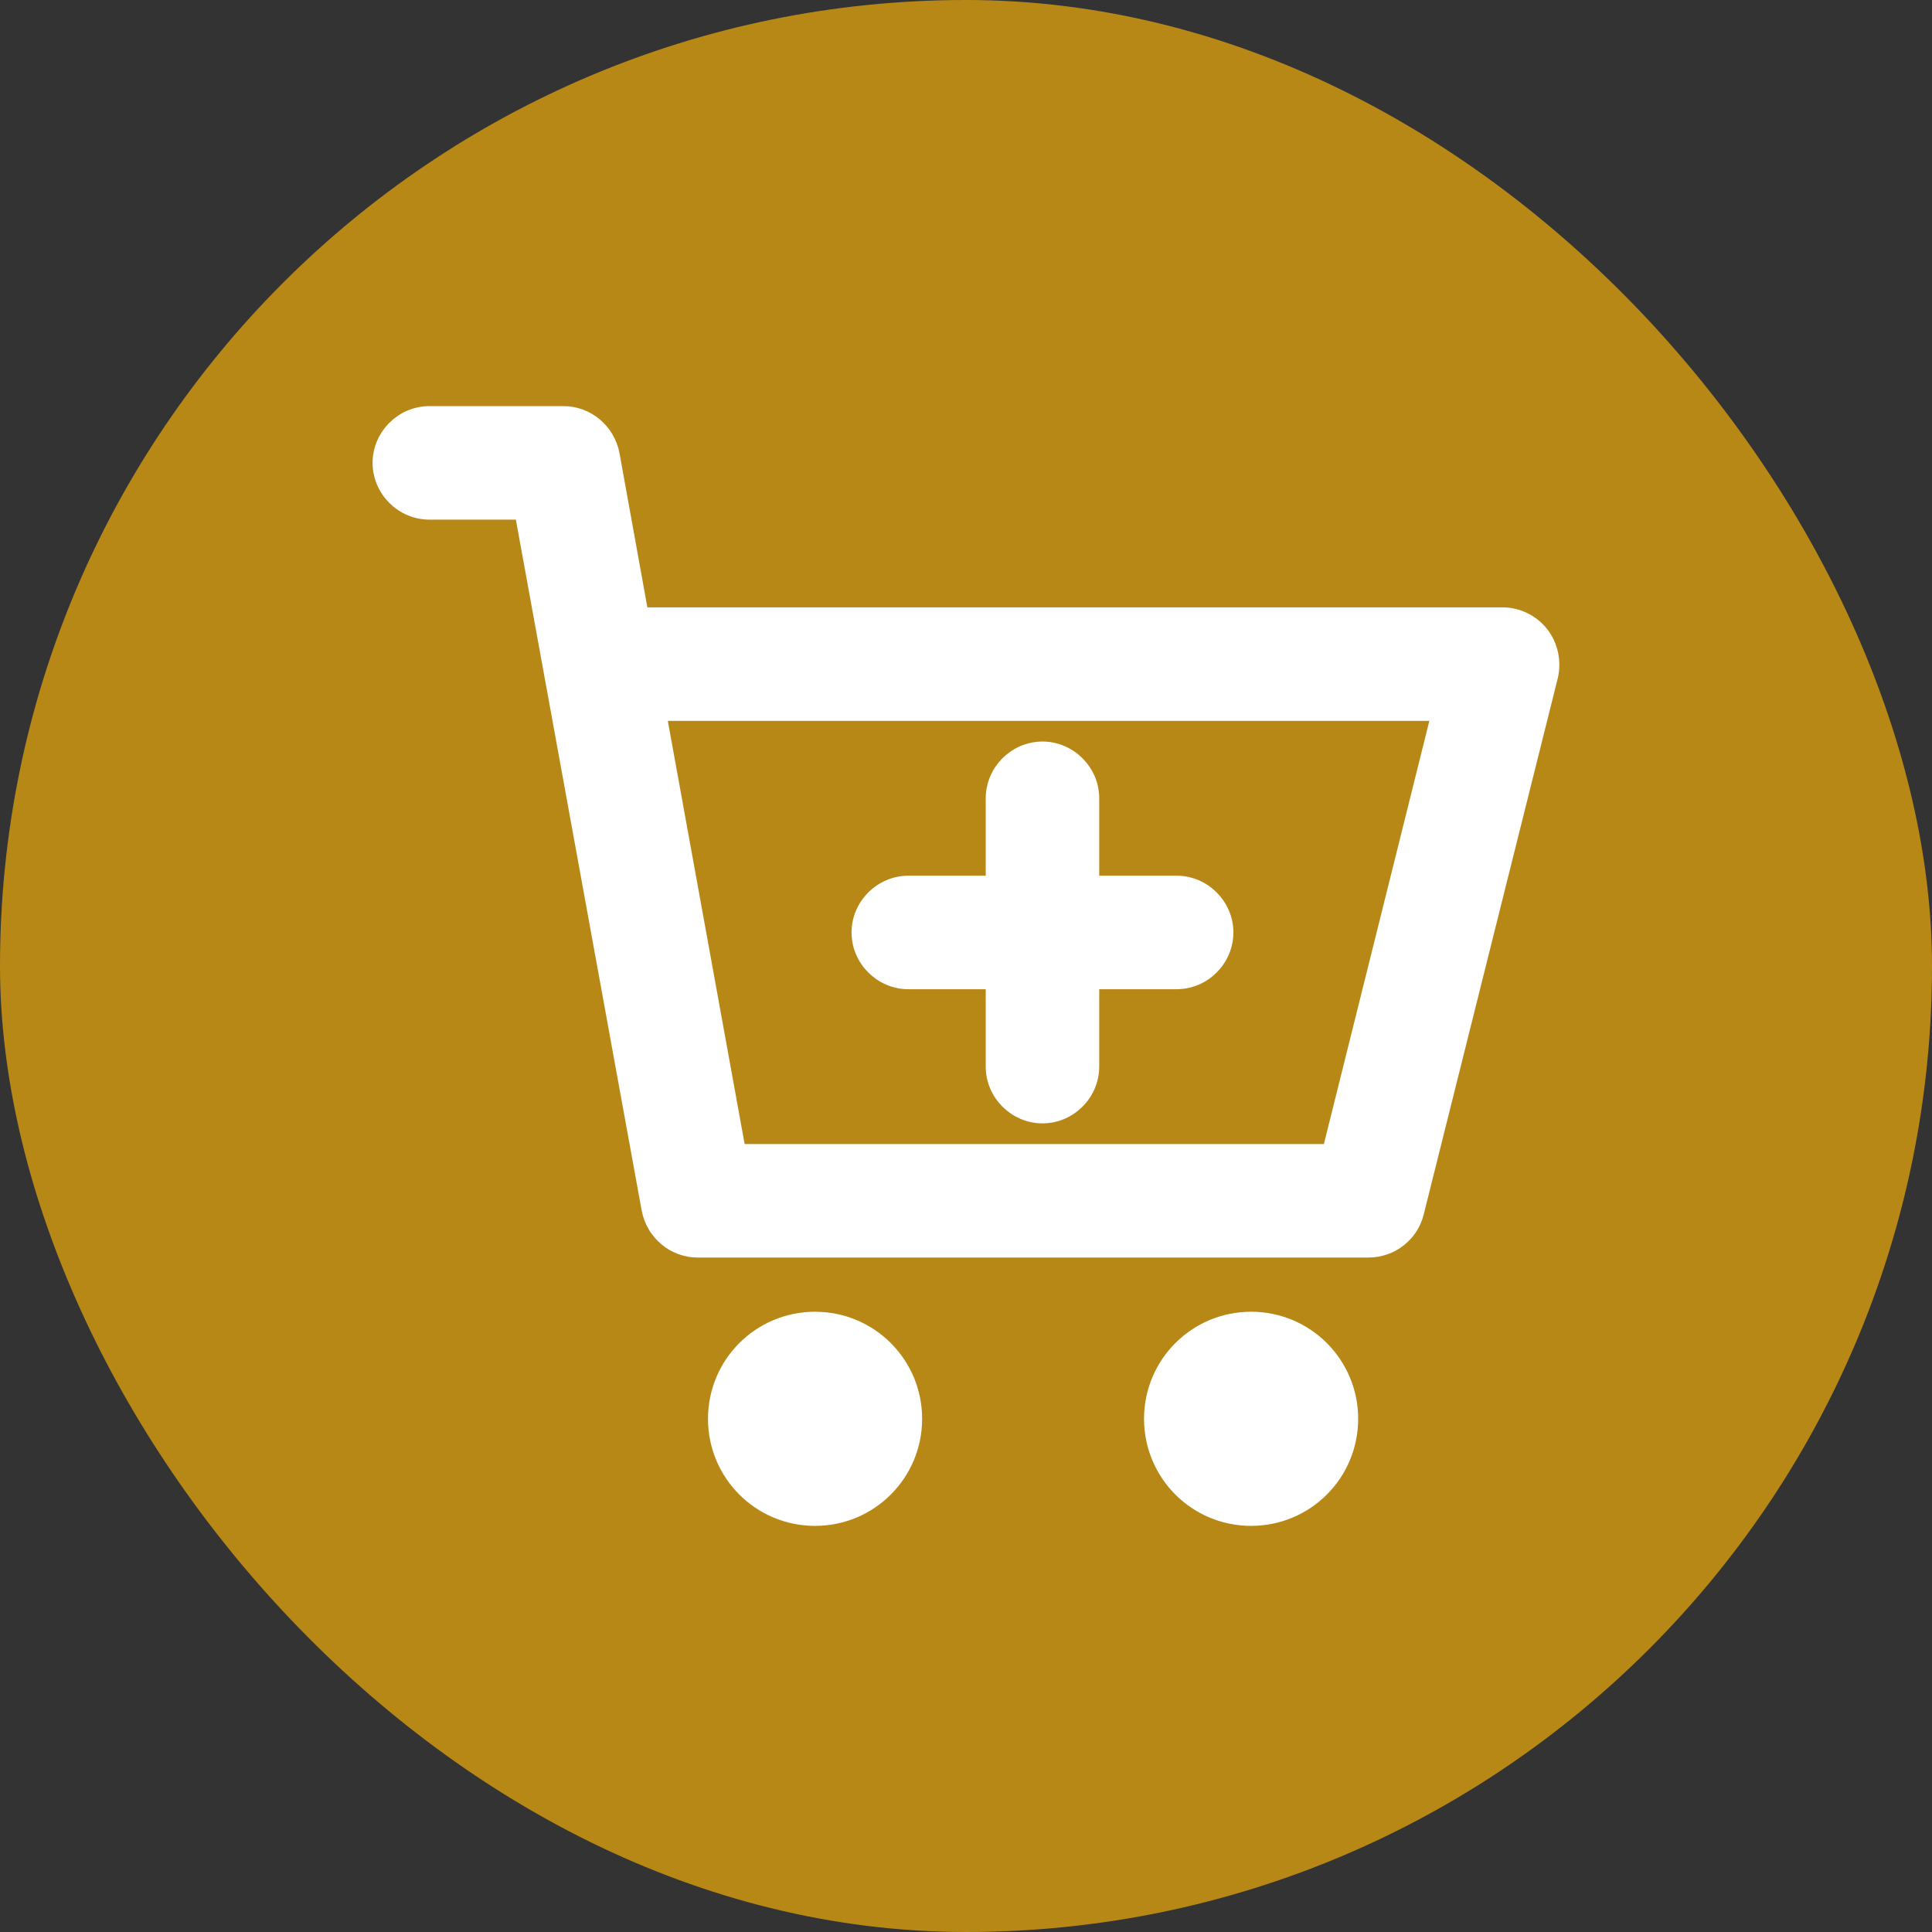 <!DOCTYPE svg PUBLIC "-//W3C//DTD SVG 1.1//EN" "http://www.w3.org/Graphics/SVG/1.1/DTD/svg11.dtd">
<!-- Uploaded to: SVG Repo, www.svgrepo.com, Transformed by: SVG Repo Mixer Tools -->
<svg width="800px" height="800px" viewBox="-2.4 -2.4 28.80 28.80" fill="none" xmlns="http://www.w3.org/2000/svg" stroke="#ffffff" stroke-width="0.192">
<rect x="-2.4" y="-2.4" width="28.80" height="28.80" fill="#333333" stroke="none"/>
<g id="SVGRepo_bgCarrier" stroke-width="0">
<rect x="-2.4" y="-2.4" width="28.80" height="28.80" rx="14.4" fill="#b78816" strokewidth="0"/>
</g>
<g id="SVGRepo_tracerCarrier" stroke-linecap="round" stroke-linejoin="round"/>
<g id="SVGRepo_iconCarrier"> <path d="M10.39 11.5C10.39 11.09 10.73 10.75 11.14 10.75H12.39V9.5C12.39 9.09 12.73 8.75 13.14 8.75C13.55 8.75 13.89 9.09 13.89 9.5V10.75H15.14C15.55 10.75 15.89 11.09 15.89 11.5C15.89 11.91 15.55 12.25 15.14 12.25H13.89V13.5C13.89 13.91 13.55 14.25 13.14 14.25C12.73 14.25 12.39 13.91 12.39 13.5V12.25H11.14C10.73 12.25 10.39 11.91 10.39 11.5ZM11.25 18.75C11.25 19.58 10.58 20.25 9.75 20.25C8.92 20.25 8.25 19.58 8.25 18.75C8.25 17.92 8.92 17.25 9.75 17.25C10.58 17.25 11.25 17.92 11.25 18.75ZM17.75 18.75C17.75 19.58 17.08 20.25 16.25 20.25C15.42 20.25 14.75 19.58 14.75 18.75C14.75 17.92 15.42 17.25 16.25 17.25C17.08 17.25 17.75 17.92 17.75 18.75ZM20.73 7.68L18.73 15.68C18.65 16.01 18.35 16.25 18 16.25H8C7.64 16.25 7.33 15.99 7.26 15.63L5.37 5.25H4C3.59 5.25 3.25 4.91 3.25 4.5C3.25 4.09 3.59 3.75 4 3.75H6C6.36 3.75 6.67 4.01 6.74 4.37L7.17 6.75H20C20.23 6.75 20.45 6.86 20.59 7.04C20.73 7.22 20.78 7.46 20.73 7.68ZM19.04 8.25H7.44L8.62 14.75H17.41L19.03 8.25H19.04Z" fill="#ffffff"/> </g>
</svg>